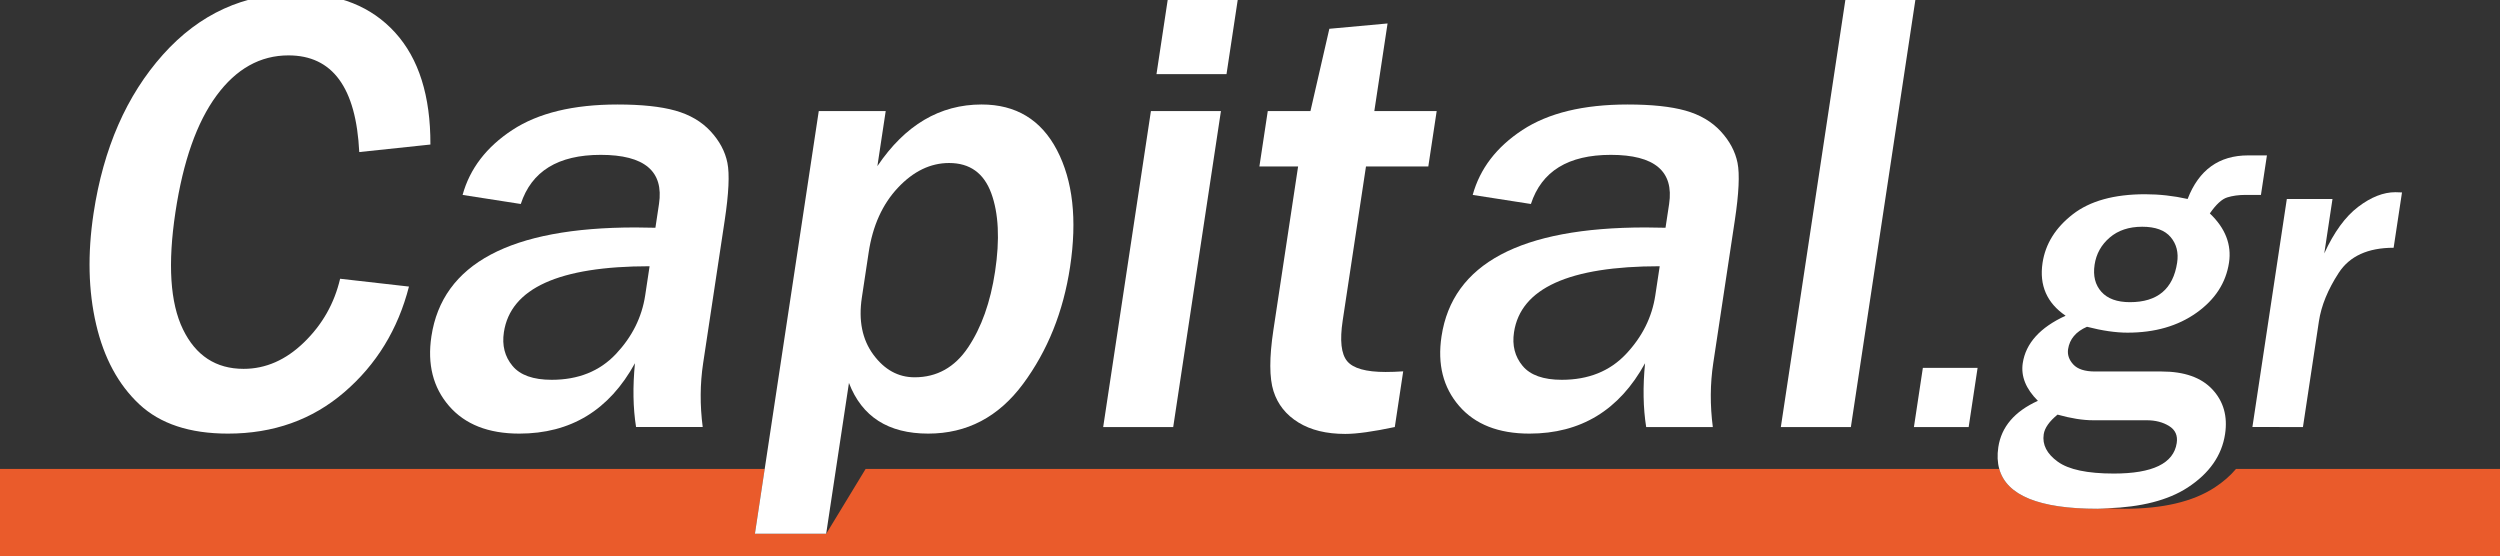 <?xml version="1.0" encoding="utf-8"?>
<!-- Generator: Adobe Illustrator 17.0.2, SVG Export Plug-In . SVG Version: 6.00 Build 0)  -->
<!DOCTYPE svg PUBLIC "-//W3C//DTD SVG 1.1//EN" "http://www.w3.org/Graphics/SVG/1.1/DTD/svg11.dtd">
<svg version="1.1" id="Layer_1" xmlns="http://www.w3.org/2000/svg" xmlns:xlink="http://www.w3.org/1999/xlink" x="0px" y="0px"
	 width="300px" height="66.717px" viewBox="0 0 300 66.717" enable-background="new 0 0 300 66.717" xml:space="preserve">
<rect x="0" y="0" width="300" height="66.717" fill="#333333" stroke="none"/>
<g>
	<path fill="#EA5B2B" d="M268.318,56.275c-0.685,0.812-1.536,1.558-2.568,2.232c-2.608,1.697-6.215,2.546-10.827,2.546
		c-0.703,0-1.353-0.028-1.994-0.06c-0.419,0.015-0.803,0.06-1.24,0.06c-6.967,0-10.888-1.594-11.776-4.778H103.872l-4.721,7.77
		h-0.01h-5.316H90.59l1.174-7.77H-1v10.442h301.502V56.275H268.318z"/>
</g>
<polygon fill="#FFFFFF" points="148.525,0 140.122,0 138.778,8.897 147.181,8.897 "/>
<g>
	<path fill="#FFFFFF" d="M152.807,39.606c-0.498,3.305-0.493,5.751,0.016,7.341c0.508,1.589,1.505,2.839,2.99,3.752
		c1.483,0.914,3.354,1.371,5.615,1.371c1.376,0,3.359-0.277,5.948-0.826l1.008-6.683c-0.743,0.051-1.449,0.076-2.111,0.076
		c-2.359,0-3.896-0.432-4.612-1.296c-0.72-0.862-0.898-2.483-0.54-4.861l2.797-18.508h7.48l1.004-6.646h-7.482l1.587-10.511
		l-6.986,0.639l-2.266,9.872h-5.123l-1.004,6.646h4.645L152.807,39.606z"/>
</g>
<polygon fill="#FFFFFF" points="146.512,13.327 138.11,13.327 132.382,51.244 140.785,51.244 "/>
<g>
	<path fill="#FFFFFF" d="M60.466,39.869c0.797-5.281,6.624-7.921,17.485-7.921l-0.527,3.49c-0.397,2.628-1.568,4.976-3.513,7.041
		c-1.947,2.065-4.515,3.097-7.71,3.097c-2.211,0-3.781-0.558-4.704-1.672C60.571,42.791,60.228,41.446,60.466,39.869 M53.88,48.709
		c1.914,2.216,4.723,3.324,8.435,3.324c6.166,0,10.792-2.815,13.879-8.447c-0.275,2.803-0.233,5.356,0.133,7.657h7.998
		c-0.341-2.627-0.323-5.179,0.051-7.657l2.585-17.12c0.49-3.252,0.601-5.56,0.327-6.926c-0.272-1.363-0.948-2.628-2.024-3.791
		c-1.079-1.164-2.489-1.989-4.234-2.479c-1.743-0.488-4.053-0.731-6.928-0.731c-5.306,0-9.515,1.02-12.624,3.06
		c-3.108,2.039-5.098,4.637-5.967,7.79l6.984,1.089c1.282-3.929,4.476-5.896,9.588-5.896c5.257,0,7.59,1.967,6.996,5.896
		l-0.43,2.852c-1.004-0.025-1.8-0.037-2.39-0.037c-15.011,0-23.175,4.354-24.49,13.063C51.262,43.712,51.966,46.494,53.88,48.709"/>
	<path fill="#FFFFFF" d="M276.354,51.244l1.914-12.68c0.284-1.88,1.076-3.821,2.382-5.826c1.305-2.005,3.499-3.007,6.586-3.007
		l1.003-6.639c-0.336-0.017-0.599-0.027-0.795-0.027c-1.435,0-2.925,0.587-4.468,1.76c-1.543,1.175-2.897,3.036-4.062,5.583
		l0.986-6.53h-5.48l-4.131,27.366H276.354z"/>
	<path fill="#FFFFFF" d="M16.706,48.504c2.507,2.352,6.057,3.529,10.653,3.529c5.452,0,10.108-1.658,13.963-4.975
		c3.854-3.315,6.437-7.538,7.754-12.67l-8.262-0.939c-0.69,2.955-2.132,5.496-4.32,7.622c-2.187,2.128-4.608,3.191-7.263,3.191
		c-3.317,0-5.742-1.584-7.278-4.749c-1.538-3.166-1.837-7.852-0.9-14.06c0.922-6.107,2.565-10.767,4.931-13.983
		c2.366-3.215,5.244-4.824,8.634-4.824c5.283,0,8.113,3.866,8.493,11.6l8.539-0.902c0.02-5.83-1.392-10.311-4.236-13.439
		c-2.844-3.129-6.759-4.692-11.746-4.692c-6.365,0-11.733,2.446-16.11,7.339c-4.374,4.894-7.152,11.243-8.331,19.051
		c-0.733,4.856-0.629,9.299,0.31,13.328C12.476,42.96,14.198,46.152,16.706,48.504"/>
</g>
<polygon fill="#FFFFFF" points="229.843,0 221.442,0 213.701,51.244 222.105,51.244 "/>
<g>
	<path fill="#FFFFFF" d="M181.681,39.87c0.796-5.282,6.625-7.922,17.484-7.922l-0.528,3.491c-0.396,2.628-1.568,4.975-3.512,7.04
		c-1.946,2.065-4.516,3.097-7.71,3.097c-2.21,0-3.78-0.558-4.705-1.672C181.786,42.792,181.441,41.446,181.681,39.87 M183.53,52.033
		c6.164,0,10.792-2.815,13.877-8.447c-0.274,2.803-0.231,5.356,0.134,7.658h7.997c-0.34-2.628-0.323-5.18,0.051-7.658l2.586-17.12
		c0.491-3.252,0.6-5.56,0.328-6.926c-0.274-1.362-0.949-2.628-2.026-3.791c-1.078-1.164-2.488-1.989-4.232-2.479
		c-1.745-0.488-4.055-0.731-6.929-0.731c-5.307,0-9.514,1.021-12.624,3.06c-3.11,2.039-5.099,4.637-5.968,7.79l6.986,1.089
		c1.281-3.929,4.477-5.896,9.587-5.896c5.257,0,7.589,1.967,6.997,5.896l-0.432,2.852c-1.003-0.025-1.799-0.037-2.39-0.037
		c-15.01,0-23.175,4.354-24.489,13.063c-0.508,3.356,0.197,6.139,2.11,8.353C177.005,50.926,179.819,52.033,183.53,52.033"/>
</g>
<polygon fill="#FFFFFF" points="236.24,51.244 237.311,44.144 230.743,44.144 229.671,51.244 "/>
<g>
	<path fill="#FFFFFF" d="M103.423,35.703l0.816-5.406c0.483-3.205,1.653-5.793,3.514-7.772c1.857-1.976,3.905-2.964,6.142-2.964
		c2.48,0,4.165,1.206,5.054,3.621c0.887,2.415,1.041,5.55,0.459,9.404c-0.556,3.68-1.635,6.716-3.237,9.104
		c-1.601,2.39-3.741,3.585-6.418,3.585c-1.966,0-3.616-0.906-4.953-2.721C103.465,40.739,103.006,38.456,103.423,35.703
		 M93.825,64.045h5.316l2.733-18.095c1.55,4.056,4.721,6.083,9.512,6.083c4.644,0,8.439-1.99,11.386-5.968
		c2.946-3.981,4.827-8.66,5.638-14.042c0.86-5.681,0.336-10.348-1.569-14.003c-1.905-3.652-4.921-5.481-9.049-5.481
		c-5.013,0-9.18,2.466-12.506,7.396l0.999-6.608h-8.033l-6.488,42.948l-1.173,7.77H93.825z"/>
	<path fill="#FFFFFF" d="M246.904,49.754c1.618,0.452,3.038,0.677,4.263,0.677h6.435c1.047,0,1.944,0.231,2.689,0.692
		c0.747,0.461,1.052,1.141,0.915,2.045c-0.368,2.438-2.885,3.658-7.549,3.658c-3.174,0-5.416-0.474-6.725-1.422
		c-1.312-0.949-1.873-2.046-1.686-3.293C245.36,51.353,245.914,50.567,246.904,49.754 M251.352,31.761
		c0.196-1.299,0.798-2.383,1.808-3.25c1.007-0.868,2.31-1.302,3.907-1.302c1.579,0,2.717,0.417,3.415,1.247
		c0.7,0.832,0.958,1.853,0.775,3.064c-0.477,3.16-2.365,4.74-5.663,4.74c-1.543,0-2.687-0.415-3.43-1.247
		C251.42,34.183,251.15,33.1,251.352,31.761 M251.689,61.053c0.437,0,0.821-0.045,1.24-0.06c4.002-0.146,7.226-0.95,9.586-2.486
		c2.605-1.7,4.103-3.839,4.494-6.423c0.322-2.131-0.185-3.916-1.519-5.351c-1.337-1.436-3.367-2.154-6.099-2.154h-7.979
		c-1.225,0-2.096-0.28-2.613-0.84c-0.52-0.561-0.728-1.174-0.628-1.844c0.184-1.209,0.939-2.104,2.268-2.682
		c1.826,0.471,3.449,0.706,4.868,0.706c3.281,0,6.038-0.796,8.273-2.385c2.235-1.59,3.534-3.596,3.902-6.014
		c0.327-2.169-0.44-4.139-2.301-5.908c0.75-1.083,1.446-1.724,2.087-1.923c0.641-0.199,1.369-0.3,2.185-0.3h1.861l0.718-4.742
		h-2.262c-3.492,0-5.911,1.744-7.253,5.23c-1.698-0.379-3.398-0.568-5.101-0.568c-3.724,0-6.62,0.803-8.688,2.411
		c-2.07,1.608-3.278,3.549-3.622,5.825c-0.404,2.693,0.516,4.805,2.768,6.341c-3.068,1.409-4.782,3.307-5.143,5.69
		c-0.236,1.572,0.368,3.08,1.817,4.524c-2.796,1.266-4.38,3.118-4.749,5.556c-0.146,0.969-0.104,1.84,0.114,2.619
		C240.801,59.459,244.722,61.053,251.689,61.053"/>
</g>
</svg>
